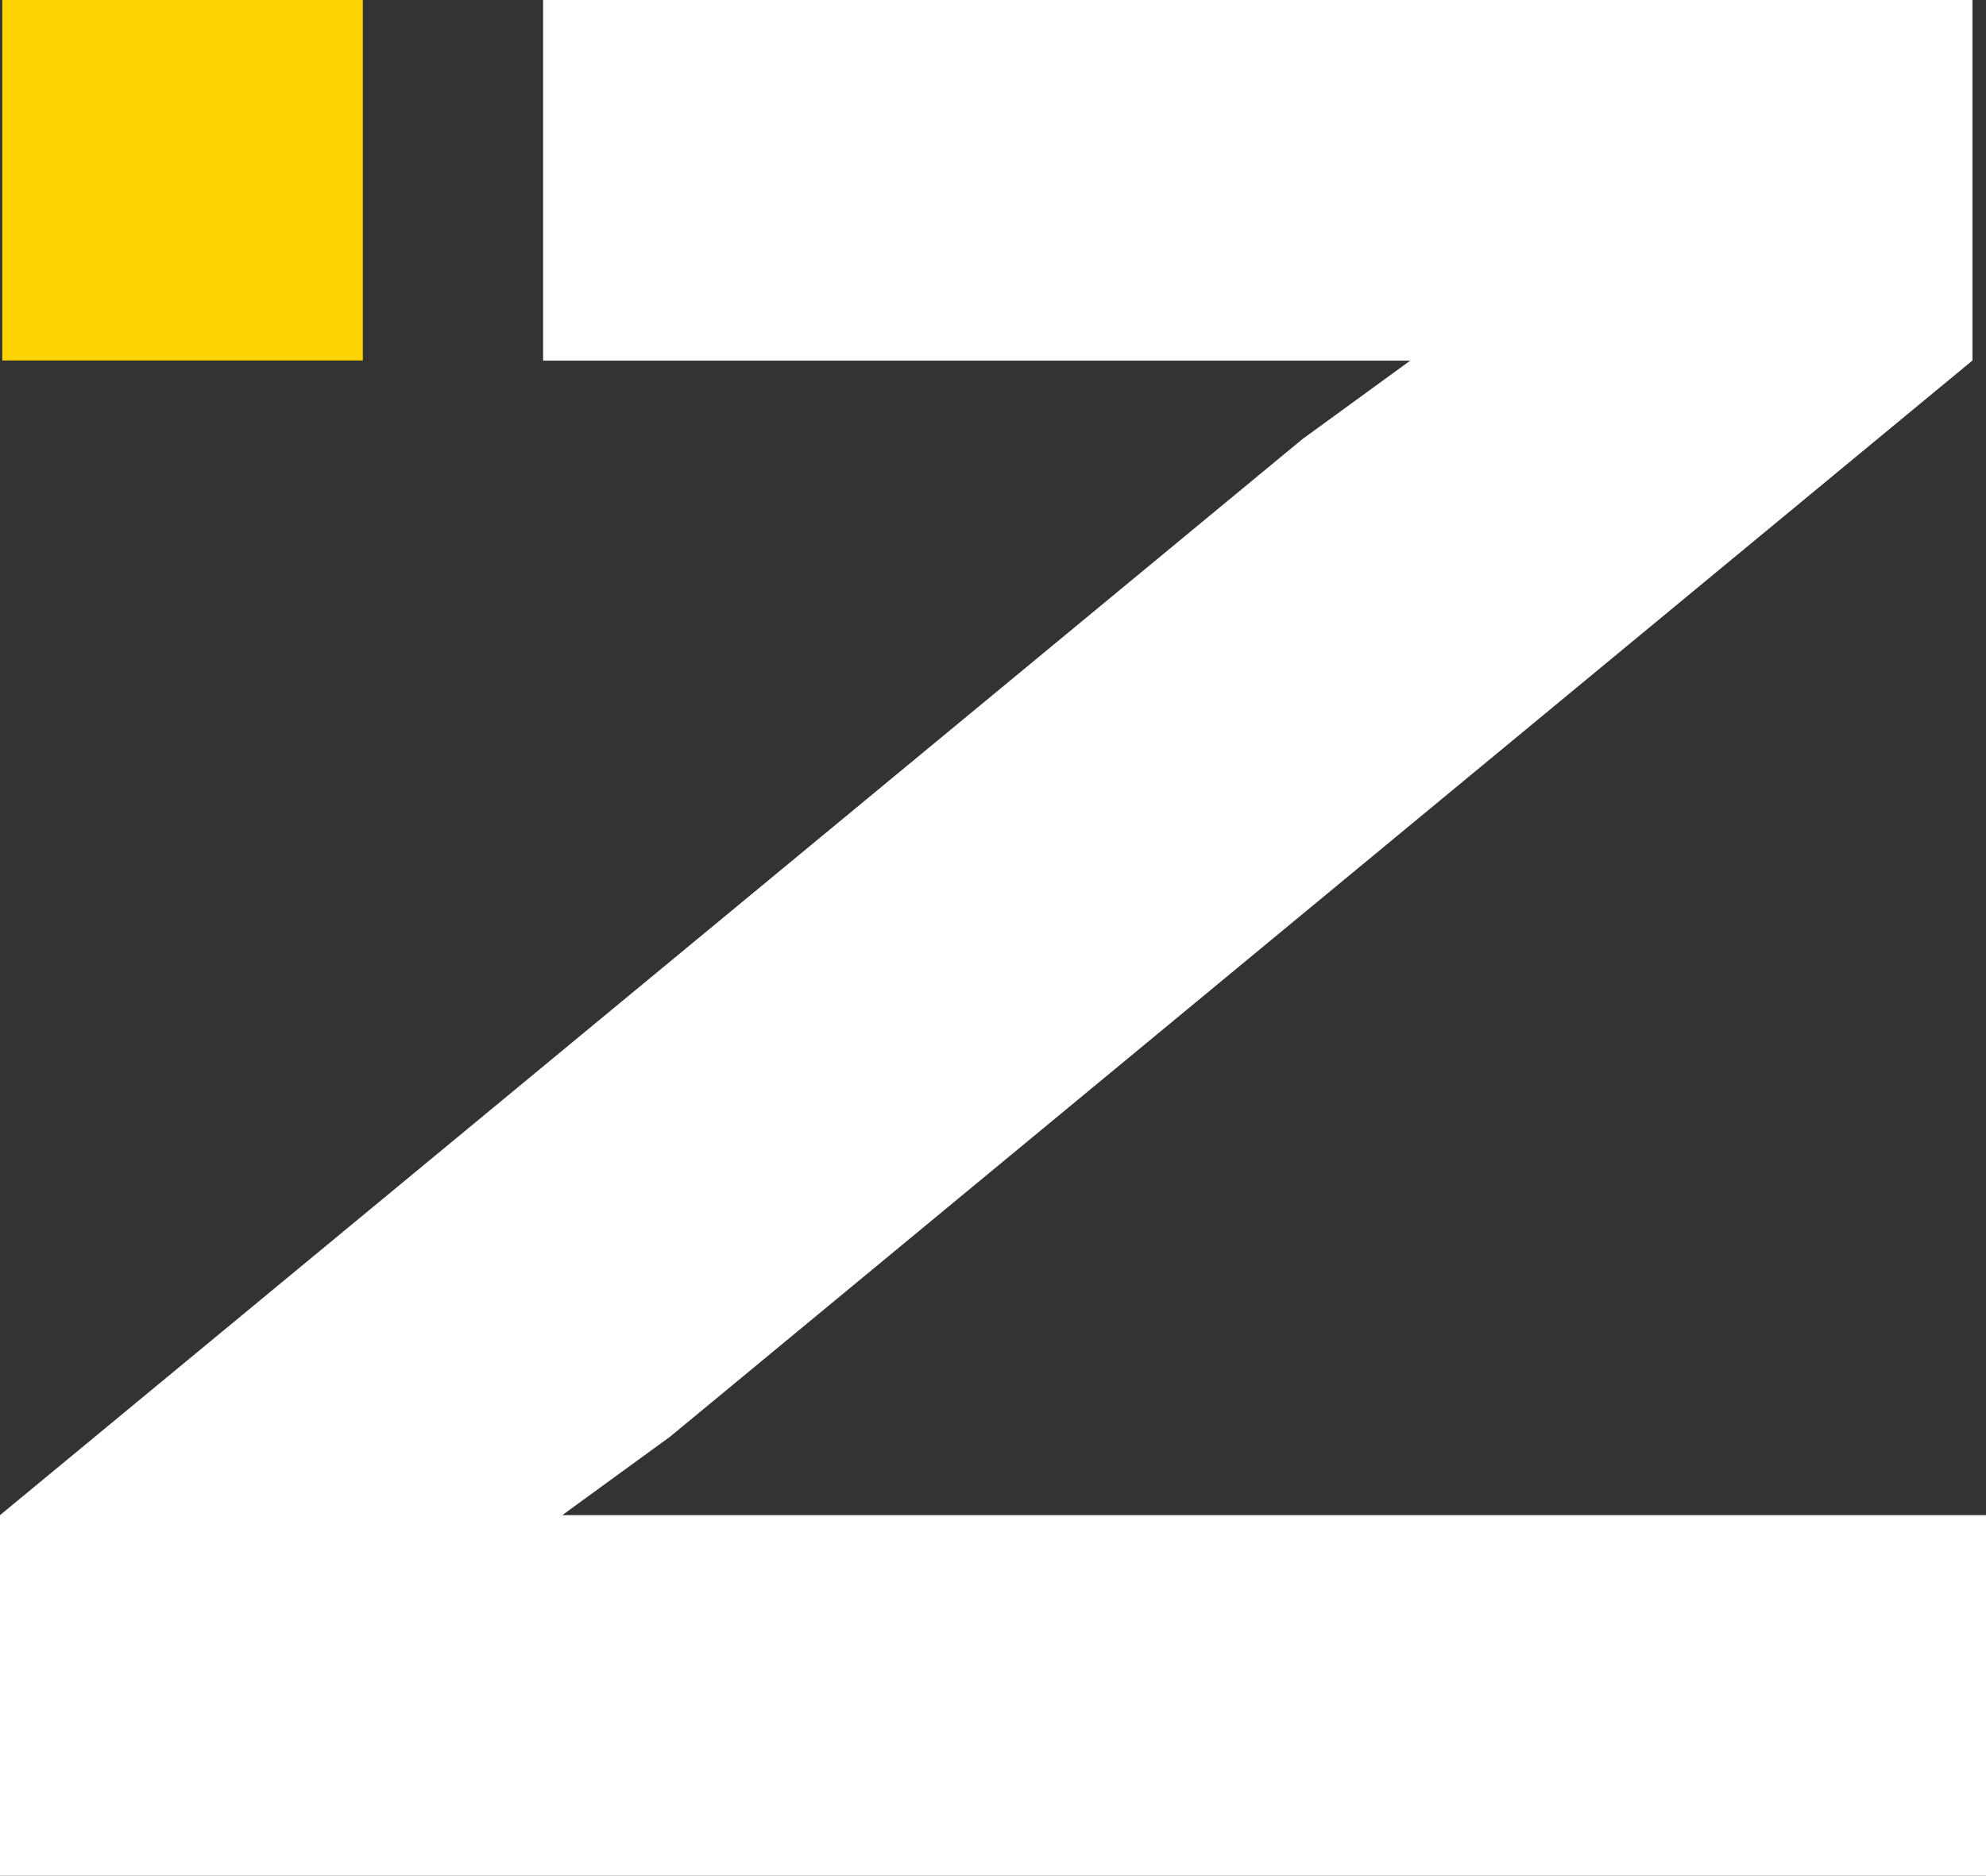 <svg id="Capa_2" data-name="Capa 2" xmlns="http://www.w3.org/2000/svg" viewBox="0 0 113.03 106.77">
  <rect x="0" y="0" width="113.03" height="106.77" fill="#333333" stroke="none"/>
  <defs>
    <style>
      .cls-1 {
        fill: #fff;
      }

      .cls-2 {
        fill: #fed401;
      }
    </style>
  </defs>
  <g id="AZ">
    <rect class="cls-2" x=".13" width="20.52" height="20.52"/>
    <path class="cls-1" d="m32,86.25h81.03v20.52H0v-20.52L74.12,25l6.14-4.47H30.91V0h81.35v20.52l-74.12,61.26-6.14,4.47Z"/>
  </g>
</svg>